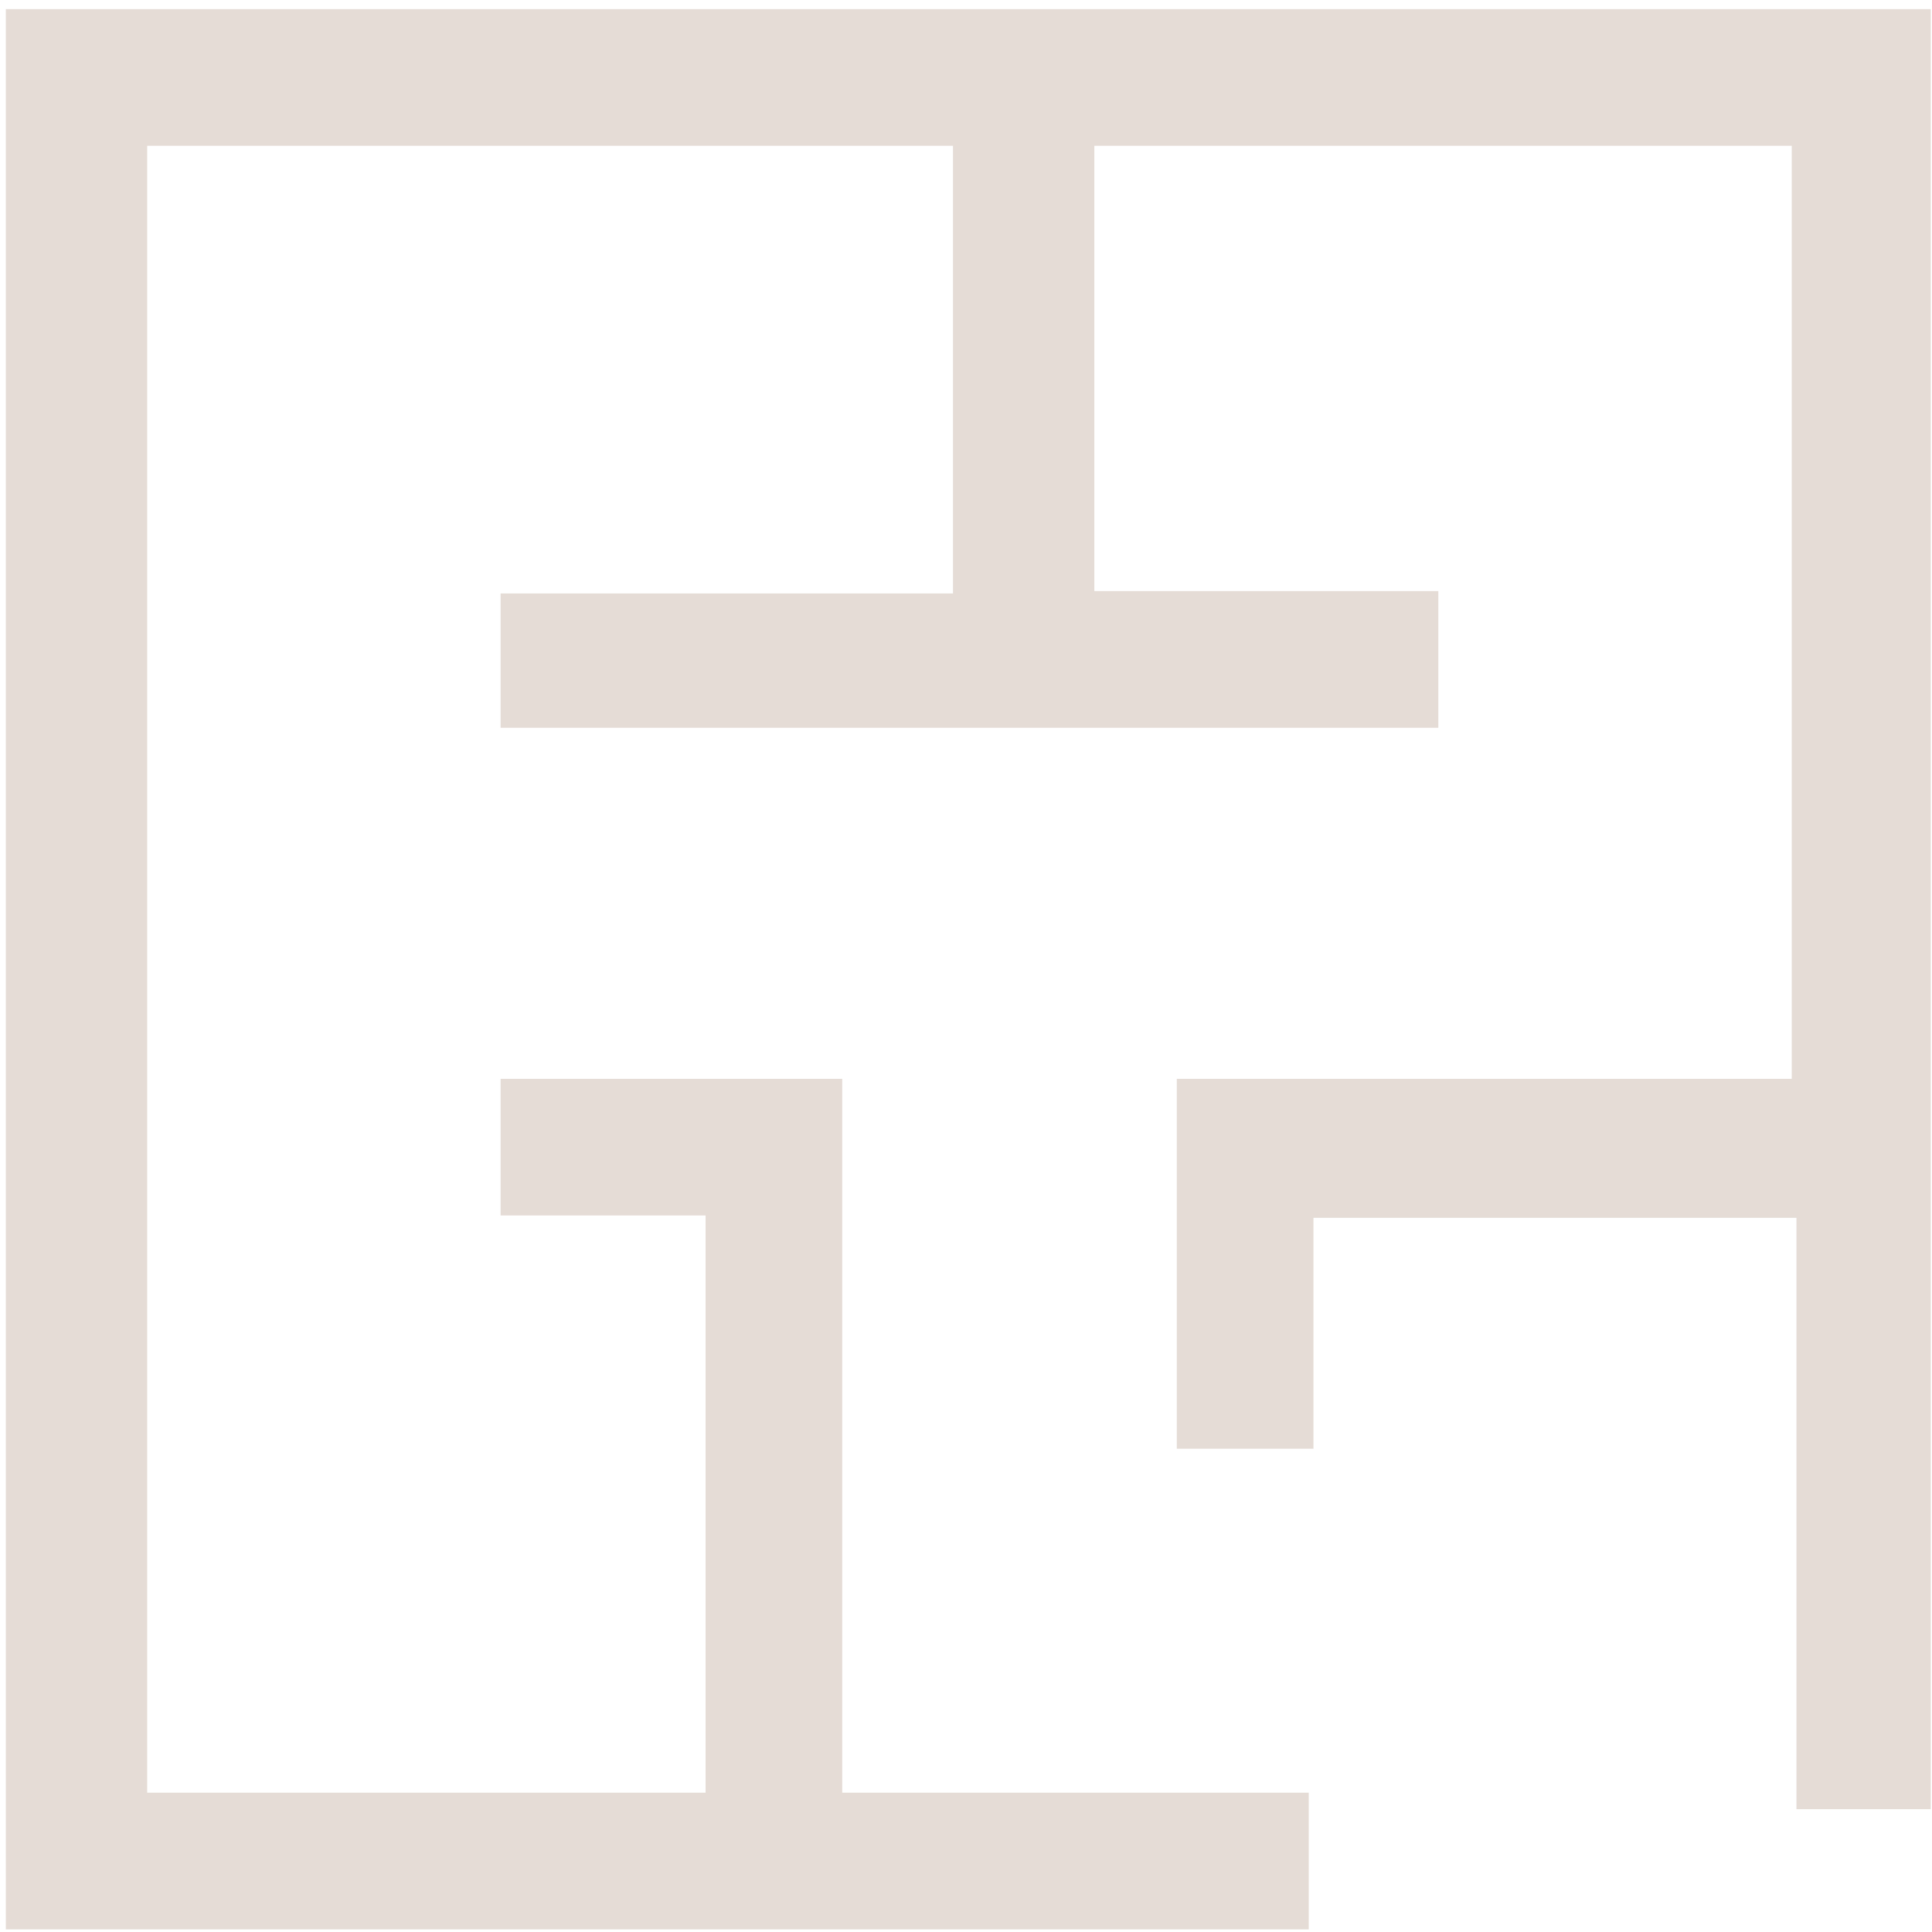 <svg enable-background="new 0 0 82 82" viewBox="0 0 82 82" xmlns="http://www.w3.org/2000/svg"><path d="m1641.7 1552.3v-81.6h81.7v76.4h-5.7v-25.1h-20.5v9.8h-5.8v-15.7h26.1v-39.6h-29.6v18.9h14.6v5.8h-39.8v-5.7h19.2v-19h-34.2v69.9h23.7v-24.5h-8.7v-5.8h14.5v30.3h19.8v5.8h-55.3z" fill="#e5dcd6" transform="translate(-1641.453 -1470.312)"/></svg>